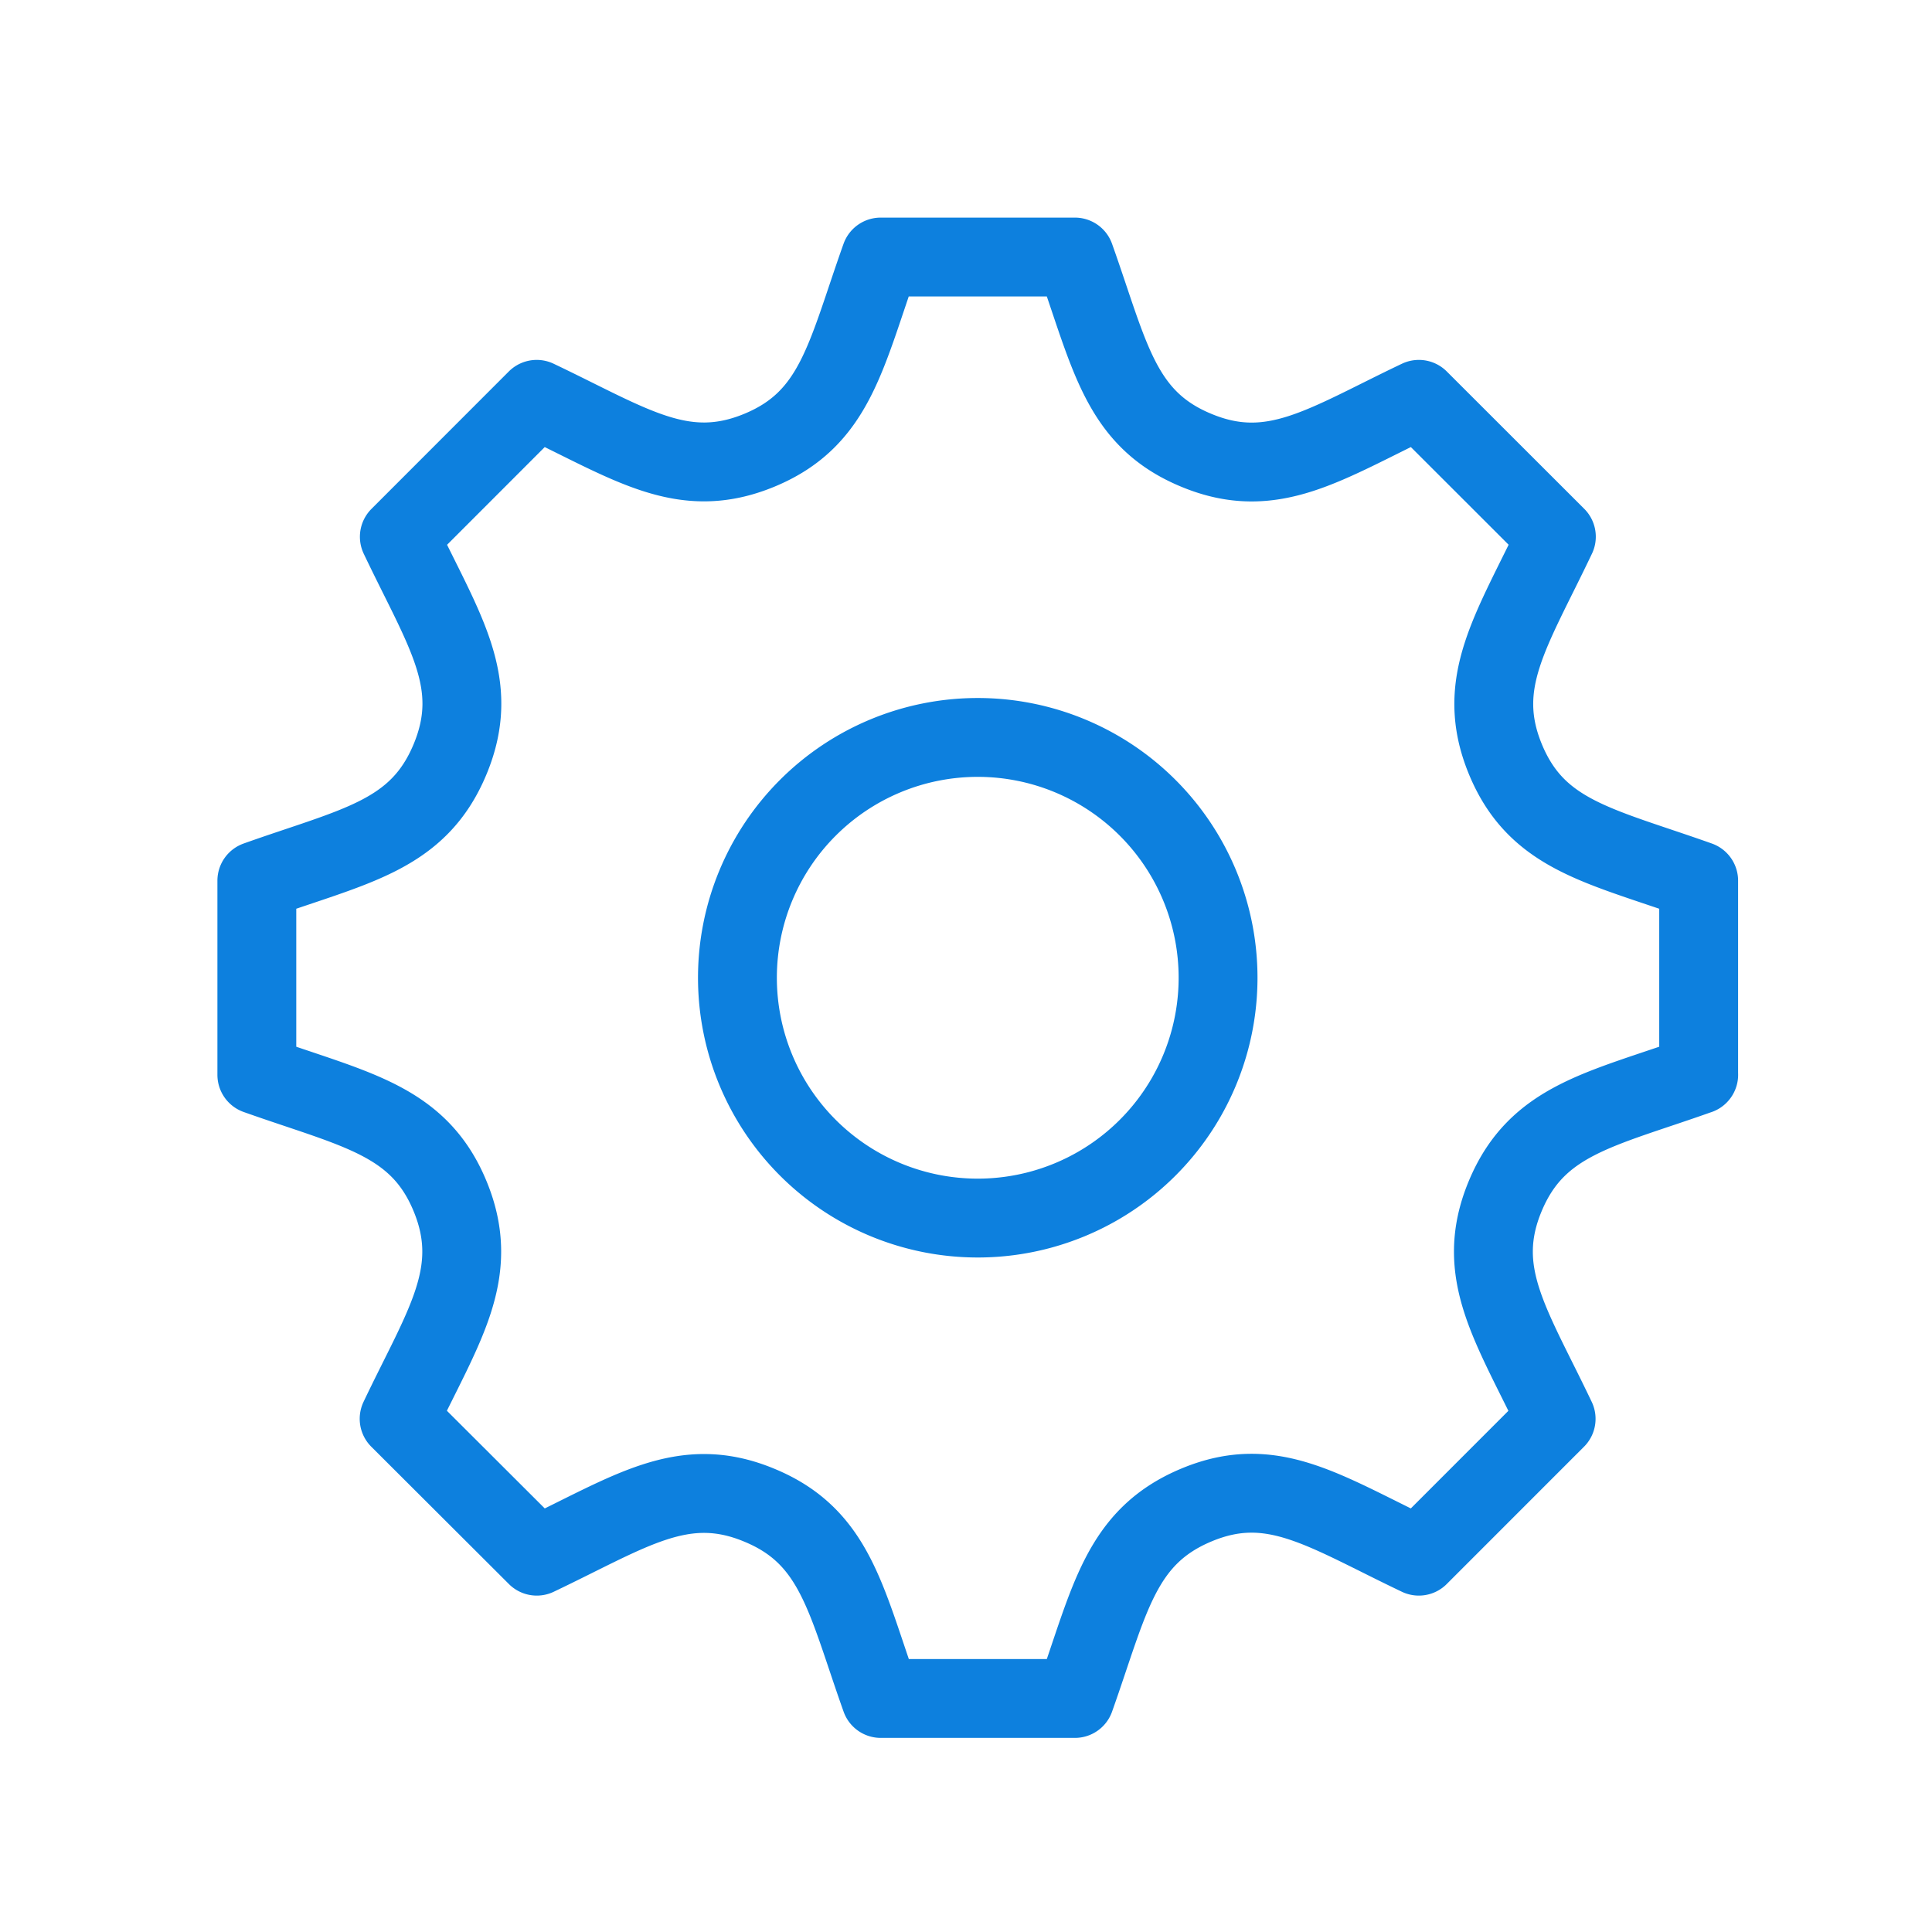 <?xml version="1.0" encoding="UTF-8"?> <svg xmlns="http://www.w3.org/2000/svg" xmlns:xlink="http://www.w3.org/1999/xlink" width="49" height="49" viewBox="0 0 49 49"><defs><clipPath id="clip-path"><rect id="Rectangle_54" data-name="Rectangle 54" width="49" height="49" transform="translate(-4.731 -4.731)" fill="none" stroke="#0d80de" stroke-linecap="round" stroke-linejoin="round" stroke-width="2"></rect></clipPath></defs><g id="Group_84" data-name="Group 84" transform="translate(5.457 5.457)"><g id="Group_82" data-name="Group 82" transform="translate(-0.726 -0.726)" clip-path="url(#clip-path)"><path id="Path_325" data-name="Path 325" d="M36.568,20.746V15.822c-2.516-.894-4.1-1.146-4.9-3.076v0c-.8-1.937.152-3.251,1.291-5.648L29.472,3.614c-2.378,1.131-3.707,2.1-5.648,1.291h0c-1.934-.8-2.186-2.4-3.076-4.9H15.822c-.887,2.491-1.141,4.1-3.076,4.9h0c-1.937.8-3.248-.149-5.648-1.291L3.614,7.1C4.749,9.485,5.709,10.8,4.9,12.744S2.491,14.935,0,15.822v4.924c2.487.884,4.1,1.141,4.9,3.076.808,1.953-.174,3.3-1.291,5.648L7.1,32.954c2.38-1.132,3.709-2.1,5.648-1.291h0c1.935.8,2.188,2.406,3.076,4.9h4.924c.887-2.493,1.143-4.1,3.088-4.909h0c1.923-.8,3.23.154,5.635,1.3l3.482-3.483c-1.134-2.381-2.1-3.707-1.292-5.647s2.42-2.194,4.908-3.079M18.284,24.379a6.095,6.095,0,1,1,6.095-6.095,6.095,6.095,0,0,1-6.095,6.095" transform="translate(1.783 1.783)" fill="none" stroke="#0d80de" stroke-linecap="round" stroke-linejoin="round" stroke-width="2"></path></g></g></svg> 